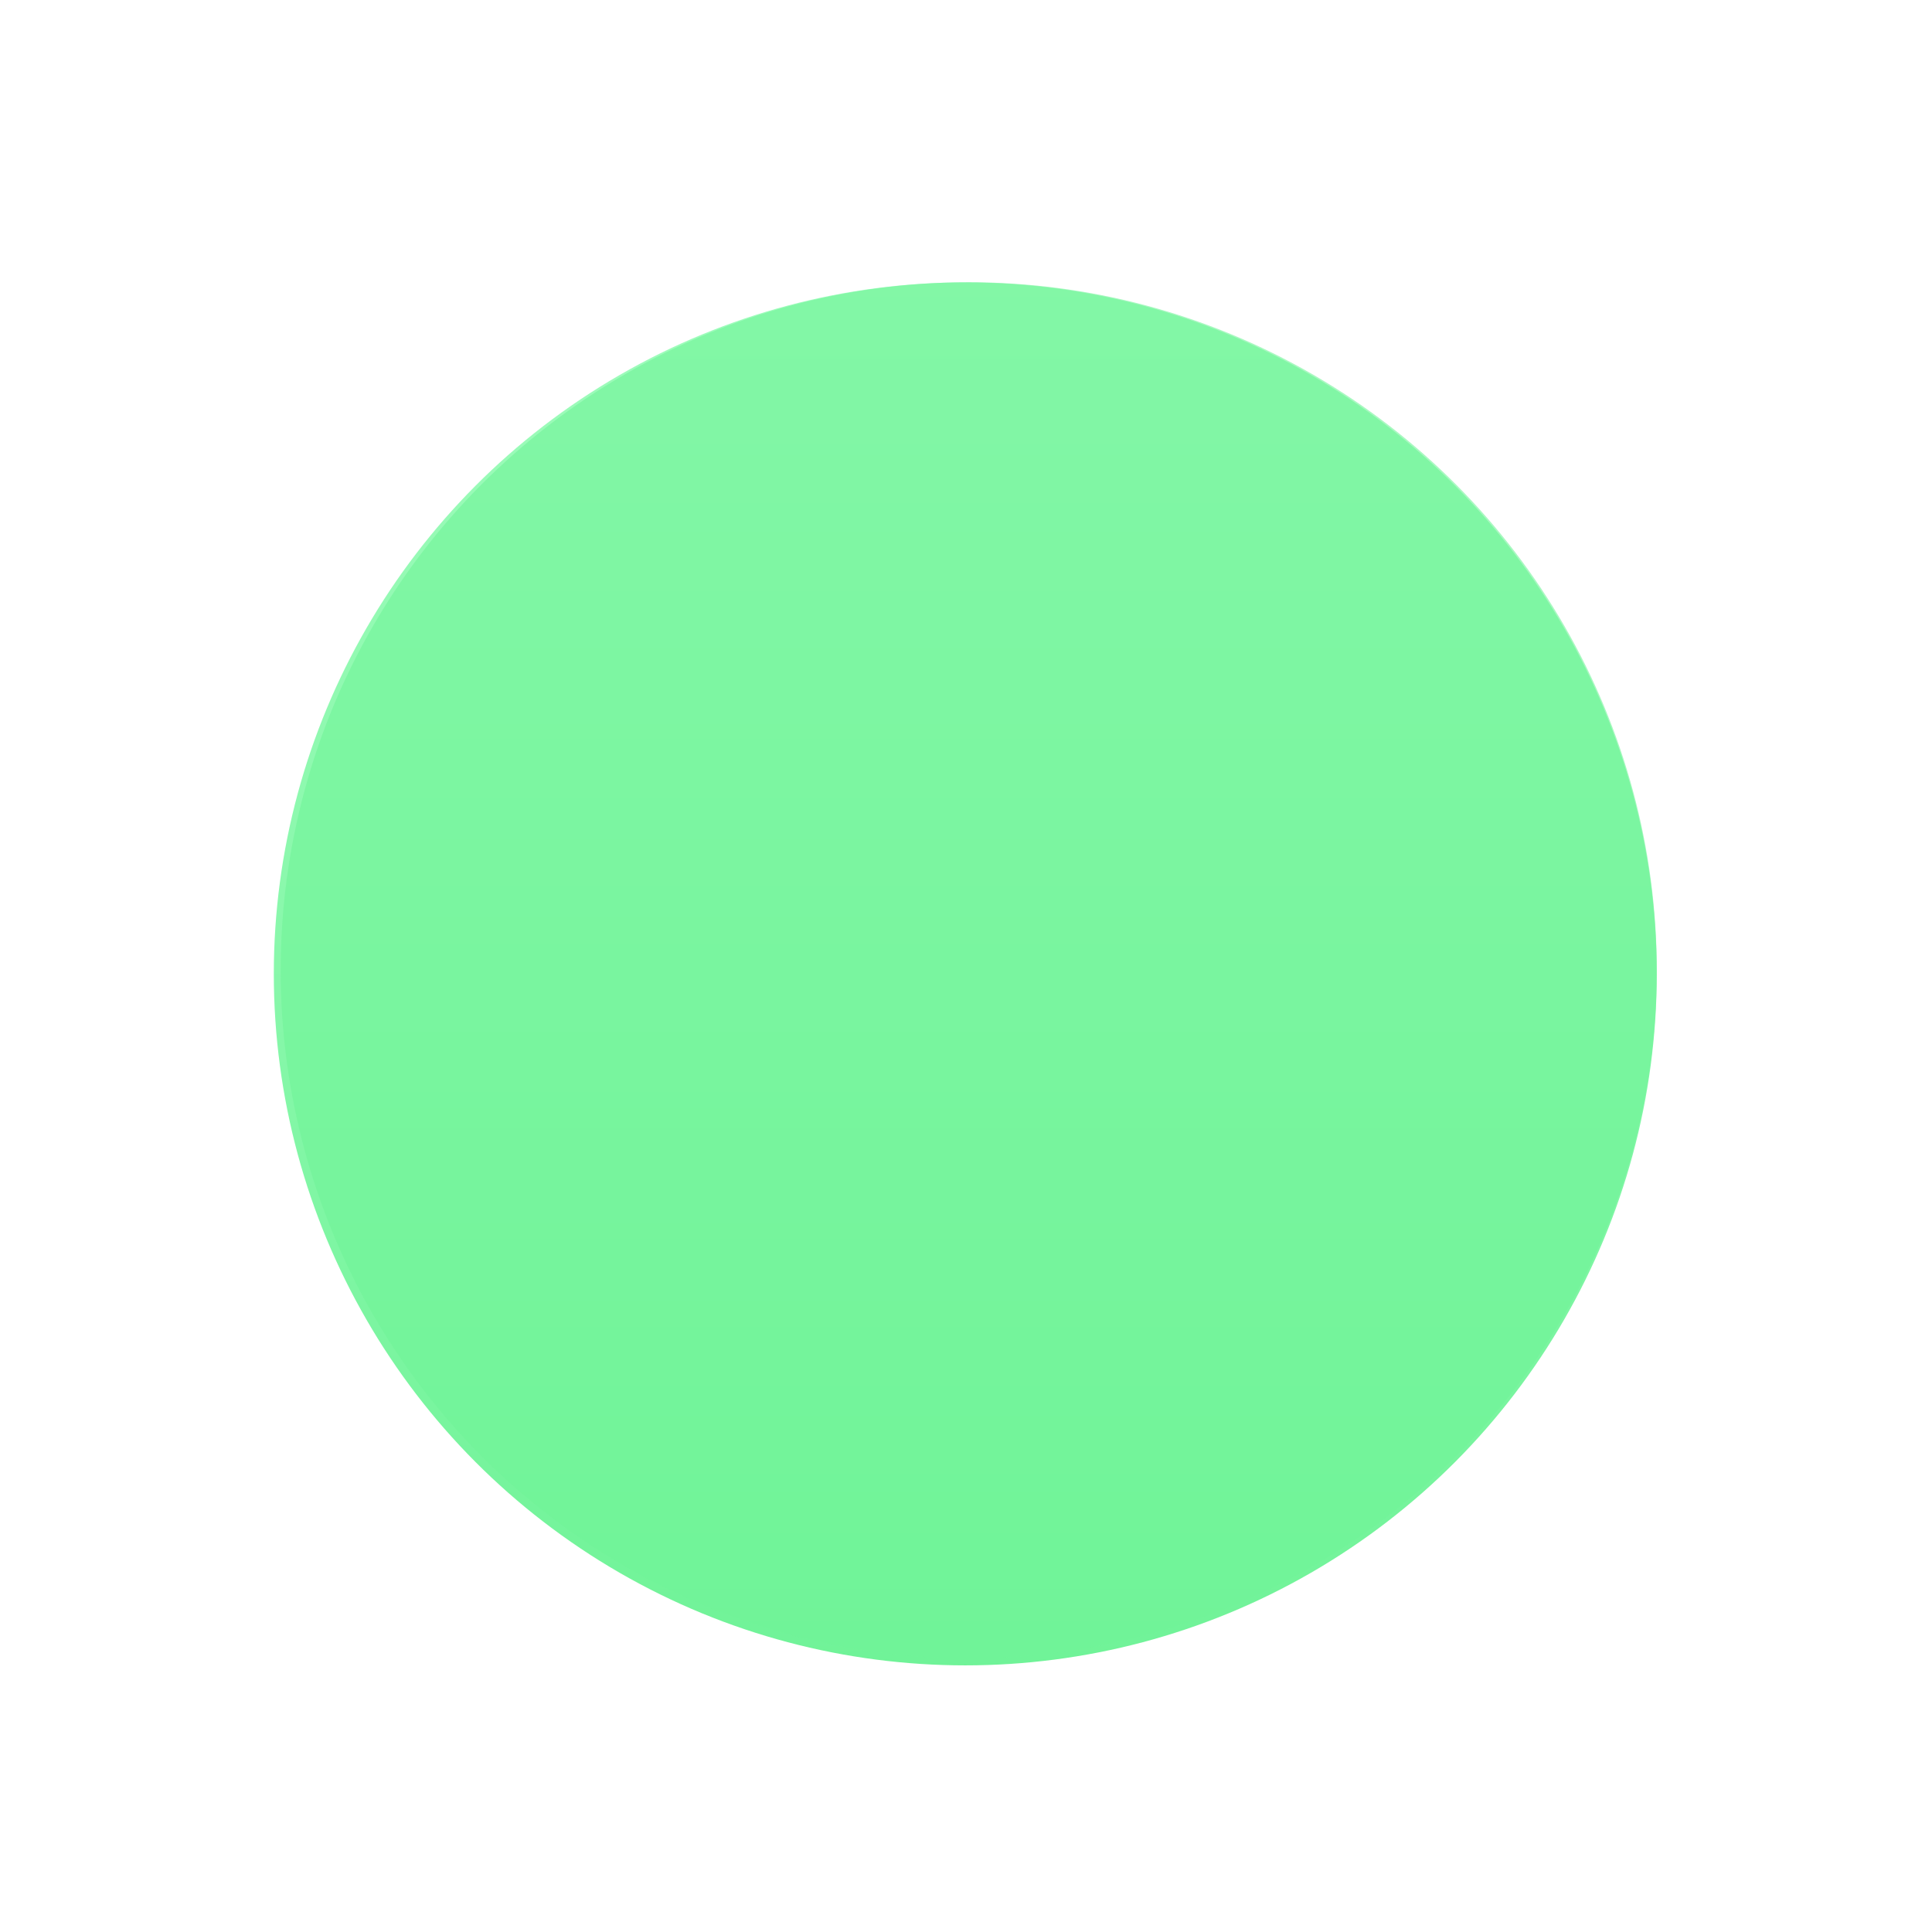 <?xml version="1.0" encoding="UTF-8"?> <svg xmlns="http://www.w3.org/2000/svg" width="142" height="142" viewBox="0 0 142 142" fill="none"> <circle cx="70.948" cy="71.58" r="50.823" fill="url(#paint0_linear_36_5802)"></circle> <g opacity="0.6" filter="url(#filter0_f_36_5802)"> <circle cx="71.2" cy="71.315" r="50.571" fill="#70F398"></circle> </g> <defs> <filter id="filter0_f_36_5802" x="0.63" y="0.744" width="141.141" height="141.142" filterUnits="userSpaceOnUse" color-interpolation-filters="sRGB"> <feFlood flood-opacity="0" result="BackgroundImageFix"></feFlood> <feBlend mode="normal" in="SourceGraphic" in2="BackgroundImageFix" result="shape"></feBlend> <feGaussianBlur stdDeviation="10" result="effect1_foregroundBlur_36_5802"></feGaussianBlur> </filter> <linearGradient id="paint0_linear_36_5802" x1="70.948" y1="20.757" x2="70.948" y2="122.403" gradientUnits="userSpaceOnUse"> <stop stop-color="#9FFCBC"></stop> <stop offset="1" stop-color="#70F398"></stop> </linearGradient> </defs> </svg> 